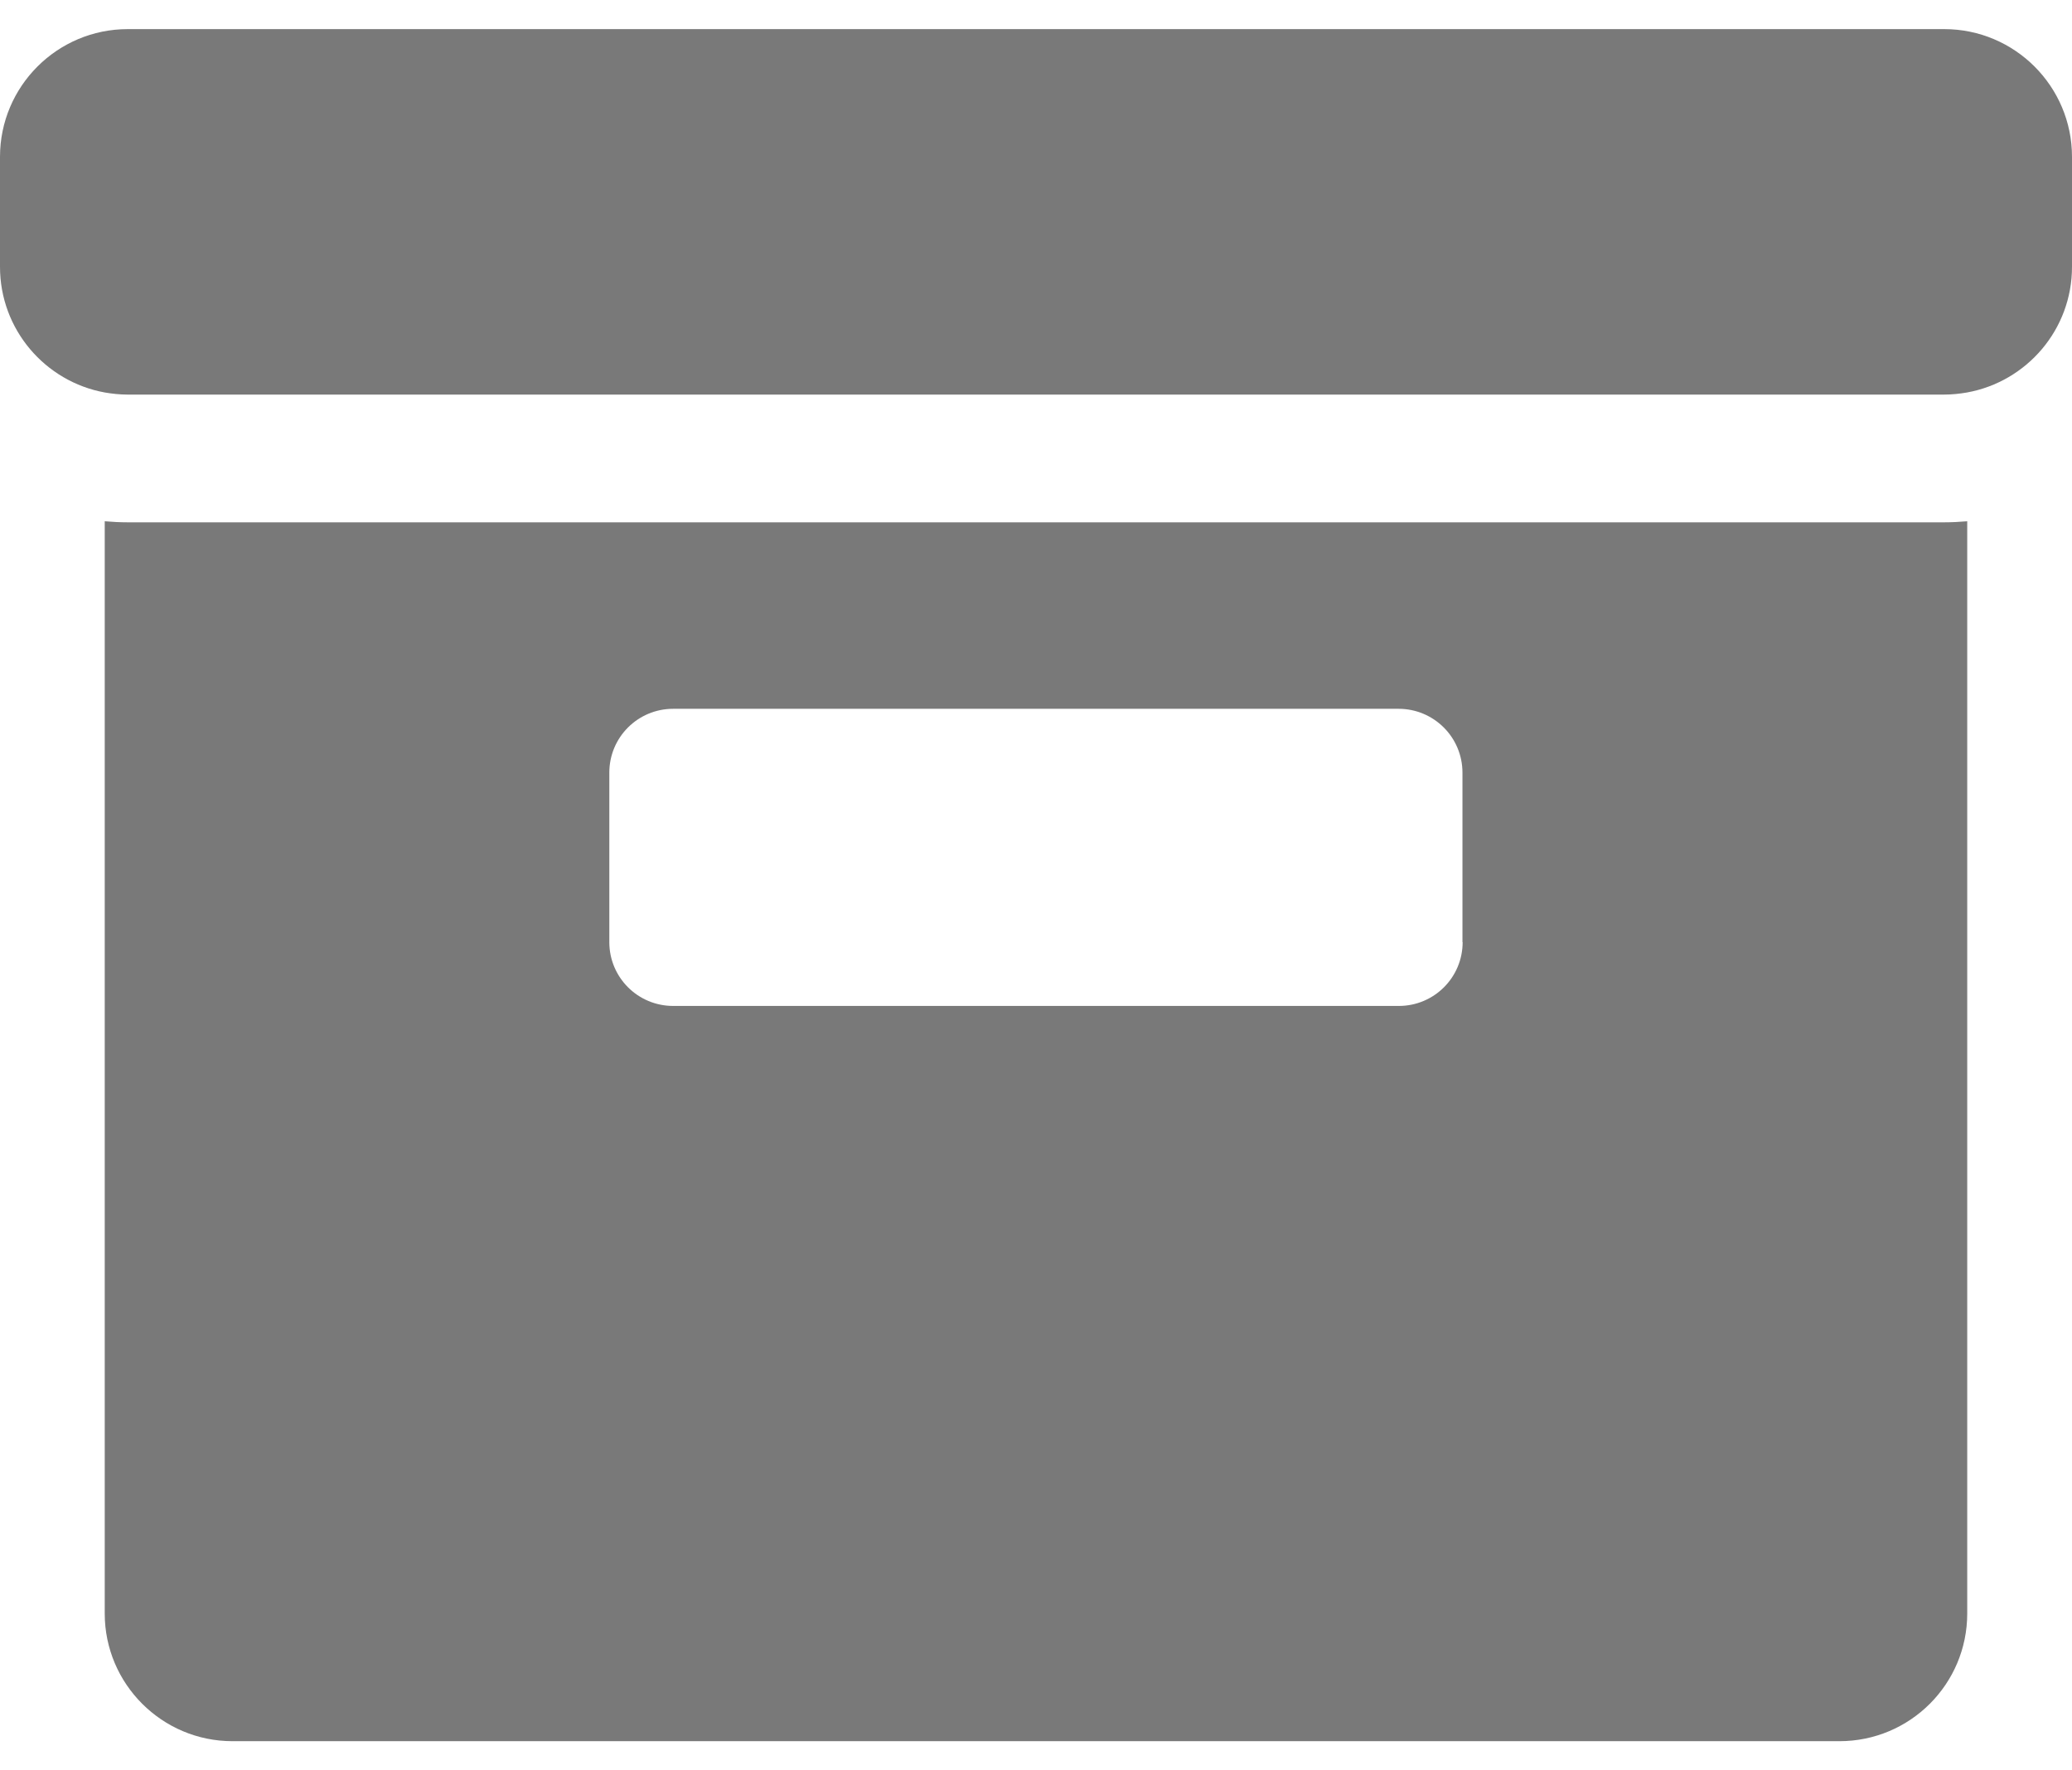 <svg width="55" height="47" viewBox="0 0 55 47" fill="none" xmlns="http://www.w3.org/2000/svg">
<path d="M52.219 42.837V13.839C52.016 13.856 51.812 13.867 51.609 13.867H3.391C3.187 13.867 2.978 13.856 2.78 13.839V42.837C2.78 44.707 4.301 46.227 6.171 46.227H48.828C50.699 46.227 52.219 44.713 52.219 42.837ZM38.825 25.012C38.825 25.95 38.068 26.707 37.13 26.707H17.87C16.931 26.707 16.174 25.95 16.174 25.012V20.513C16.174 19.575 16.931 18.818 17.87 18.818H37.124C38.062 18.818 38.82 19.575 38.82 20.513V25.012H38.825Z" fill="#797979"/>
<path d="M55 7.085V4.164C55 2.293 53.48 0.773 51.609 0.773H3.391C1.52 0.773 0 2.293 0 4.164V7.085C0 8.747 1.198 10.132 2.781 10.42C2.978 10.454 3.182 10.476 3.391 10.476H51.603C51.813 10.476 52.016 10.454 52.214 10.42C53.802 10.132 55 8.747 55 7.085Z" fill="#797979"/>
</svg>
